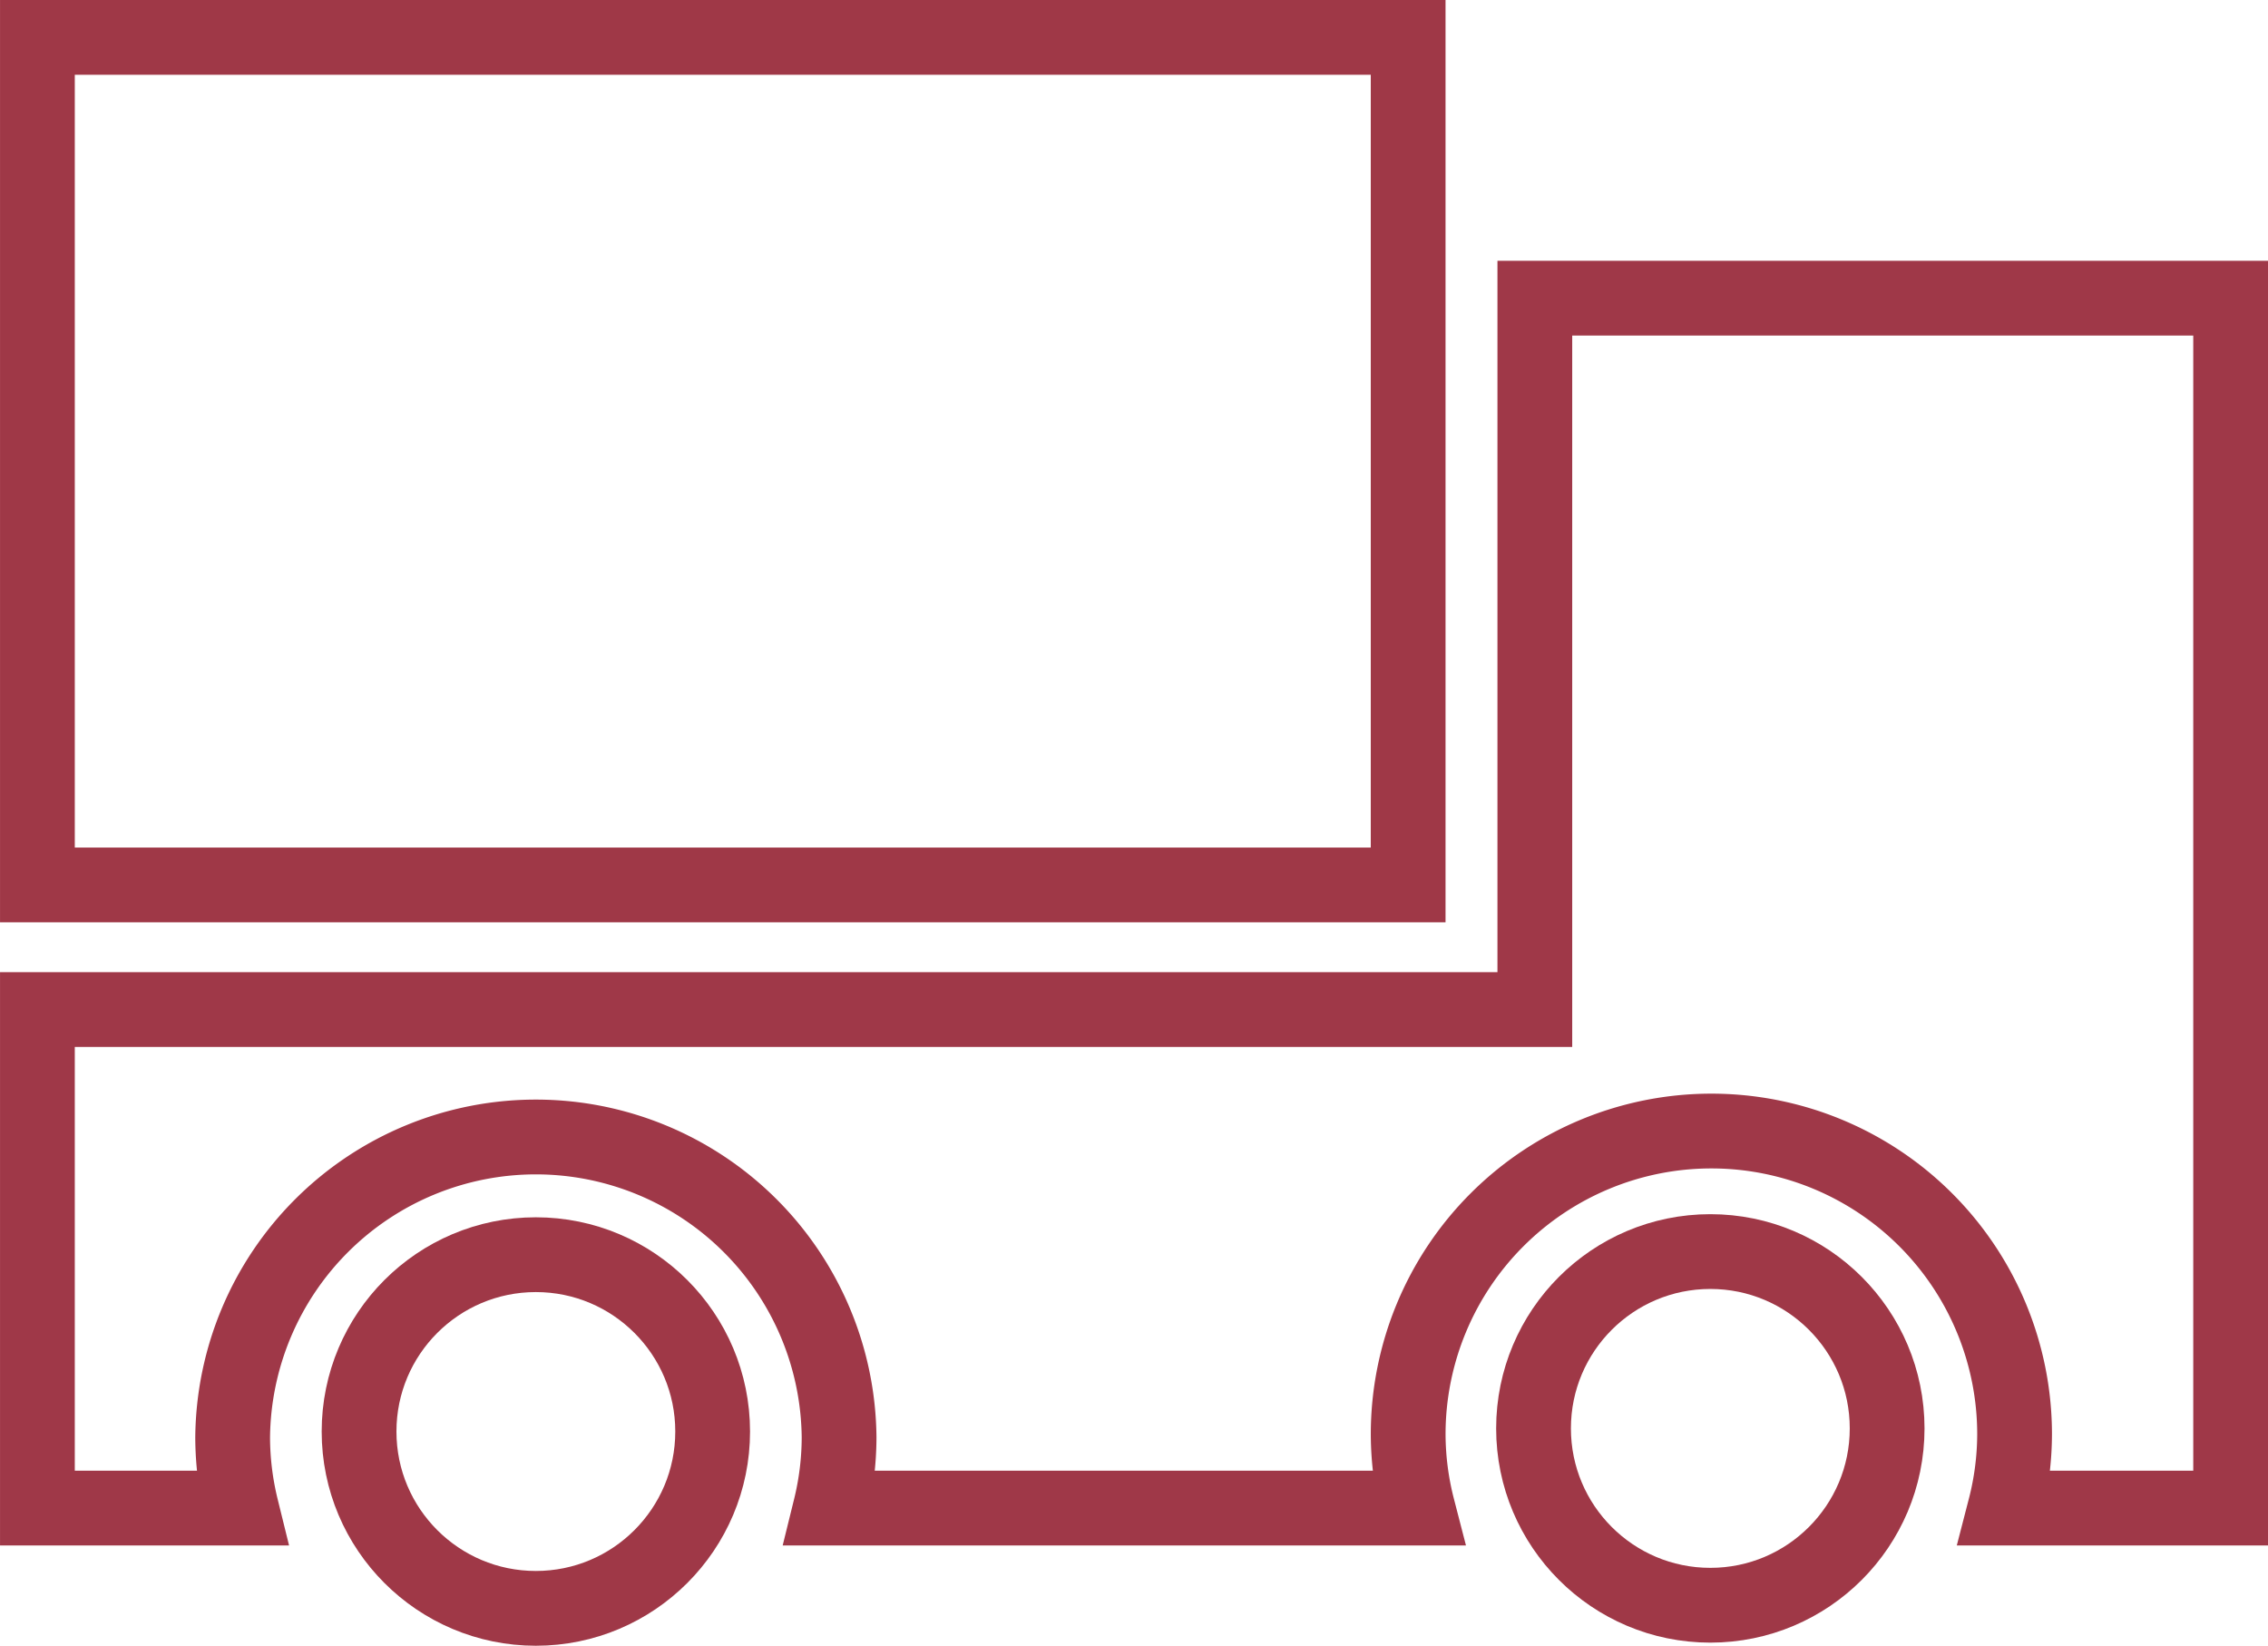 <svg xmlns="http://www.w3.org/2000/svg" viewBox="0 0 91.002 66.021">
  <defs>
    <style>
      .cls-1, .cls-2 {
        fill: none;
        stroke-miterlimit: 10;
        stroke-width: 3px;
      }

      .cls-1 {
        stroke: #9f3847;
        stroke-linecap: round;
      }

      .cls-2 {
        stroke: #9f3848;
      }
    </style>
  </defs>
  <g id="Layer_2" data-name="Layer 2" transform="translate(-370.165 -305.99)">
    <g id="Group_24" data-name="Group 24">
      <rect id="Rectangle_6" data-name="Rectangle 6" class="cls-1" width="55" height="34" transform="translate(371.666 307.49)"/>
      <path id="Path_36" data-name="Path 36" class="cls-2" d="M431.749,317.951v28.538H371.666v20h8.183a12.007,12.007,0,0,1-.349-2.831,12.167,12.167,0,0,1,24.333,0,12.007,12.007,0,0,1-.349,2.831h23.565a11.994,11.994,0,0,1-.382-2.96,12.166,12.166,0,0,1,24.332,0,11.994,11.994,0,0,1-.382,2.96h9.051V317.951Z"/>
      <circle id="Ellipse_3" data-name="Ellipse 3" class="cls-1" cx="7.094" cy="7.094" r="7.094" transform="translate(384.572 356.323)"/>
      <circle id="Ellipse_4" data-name="Ellipse 4" class="cls-1" cx="7.094" cy="7.094" r="7.094" transform="translate(431.697 356.198)"/>
    </g>
  </g>
</svg>

